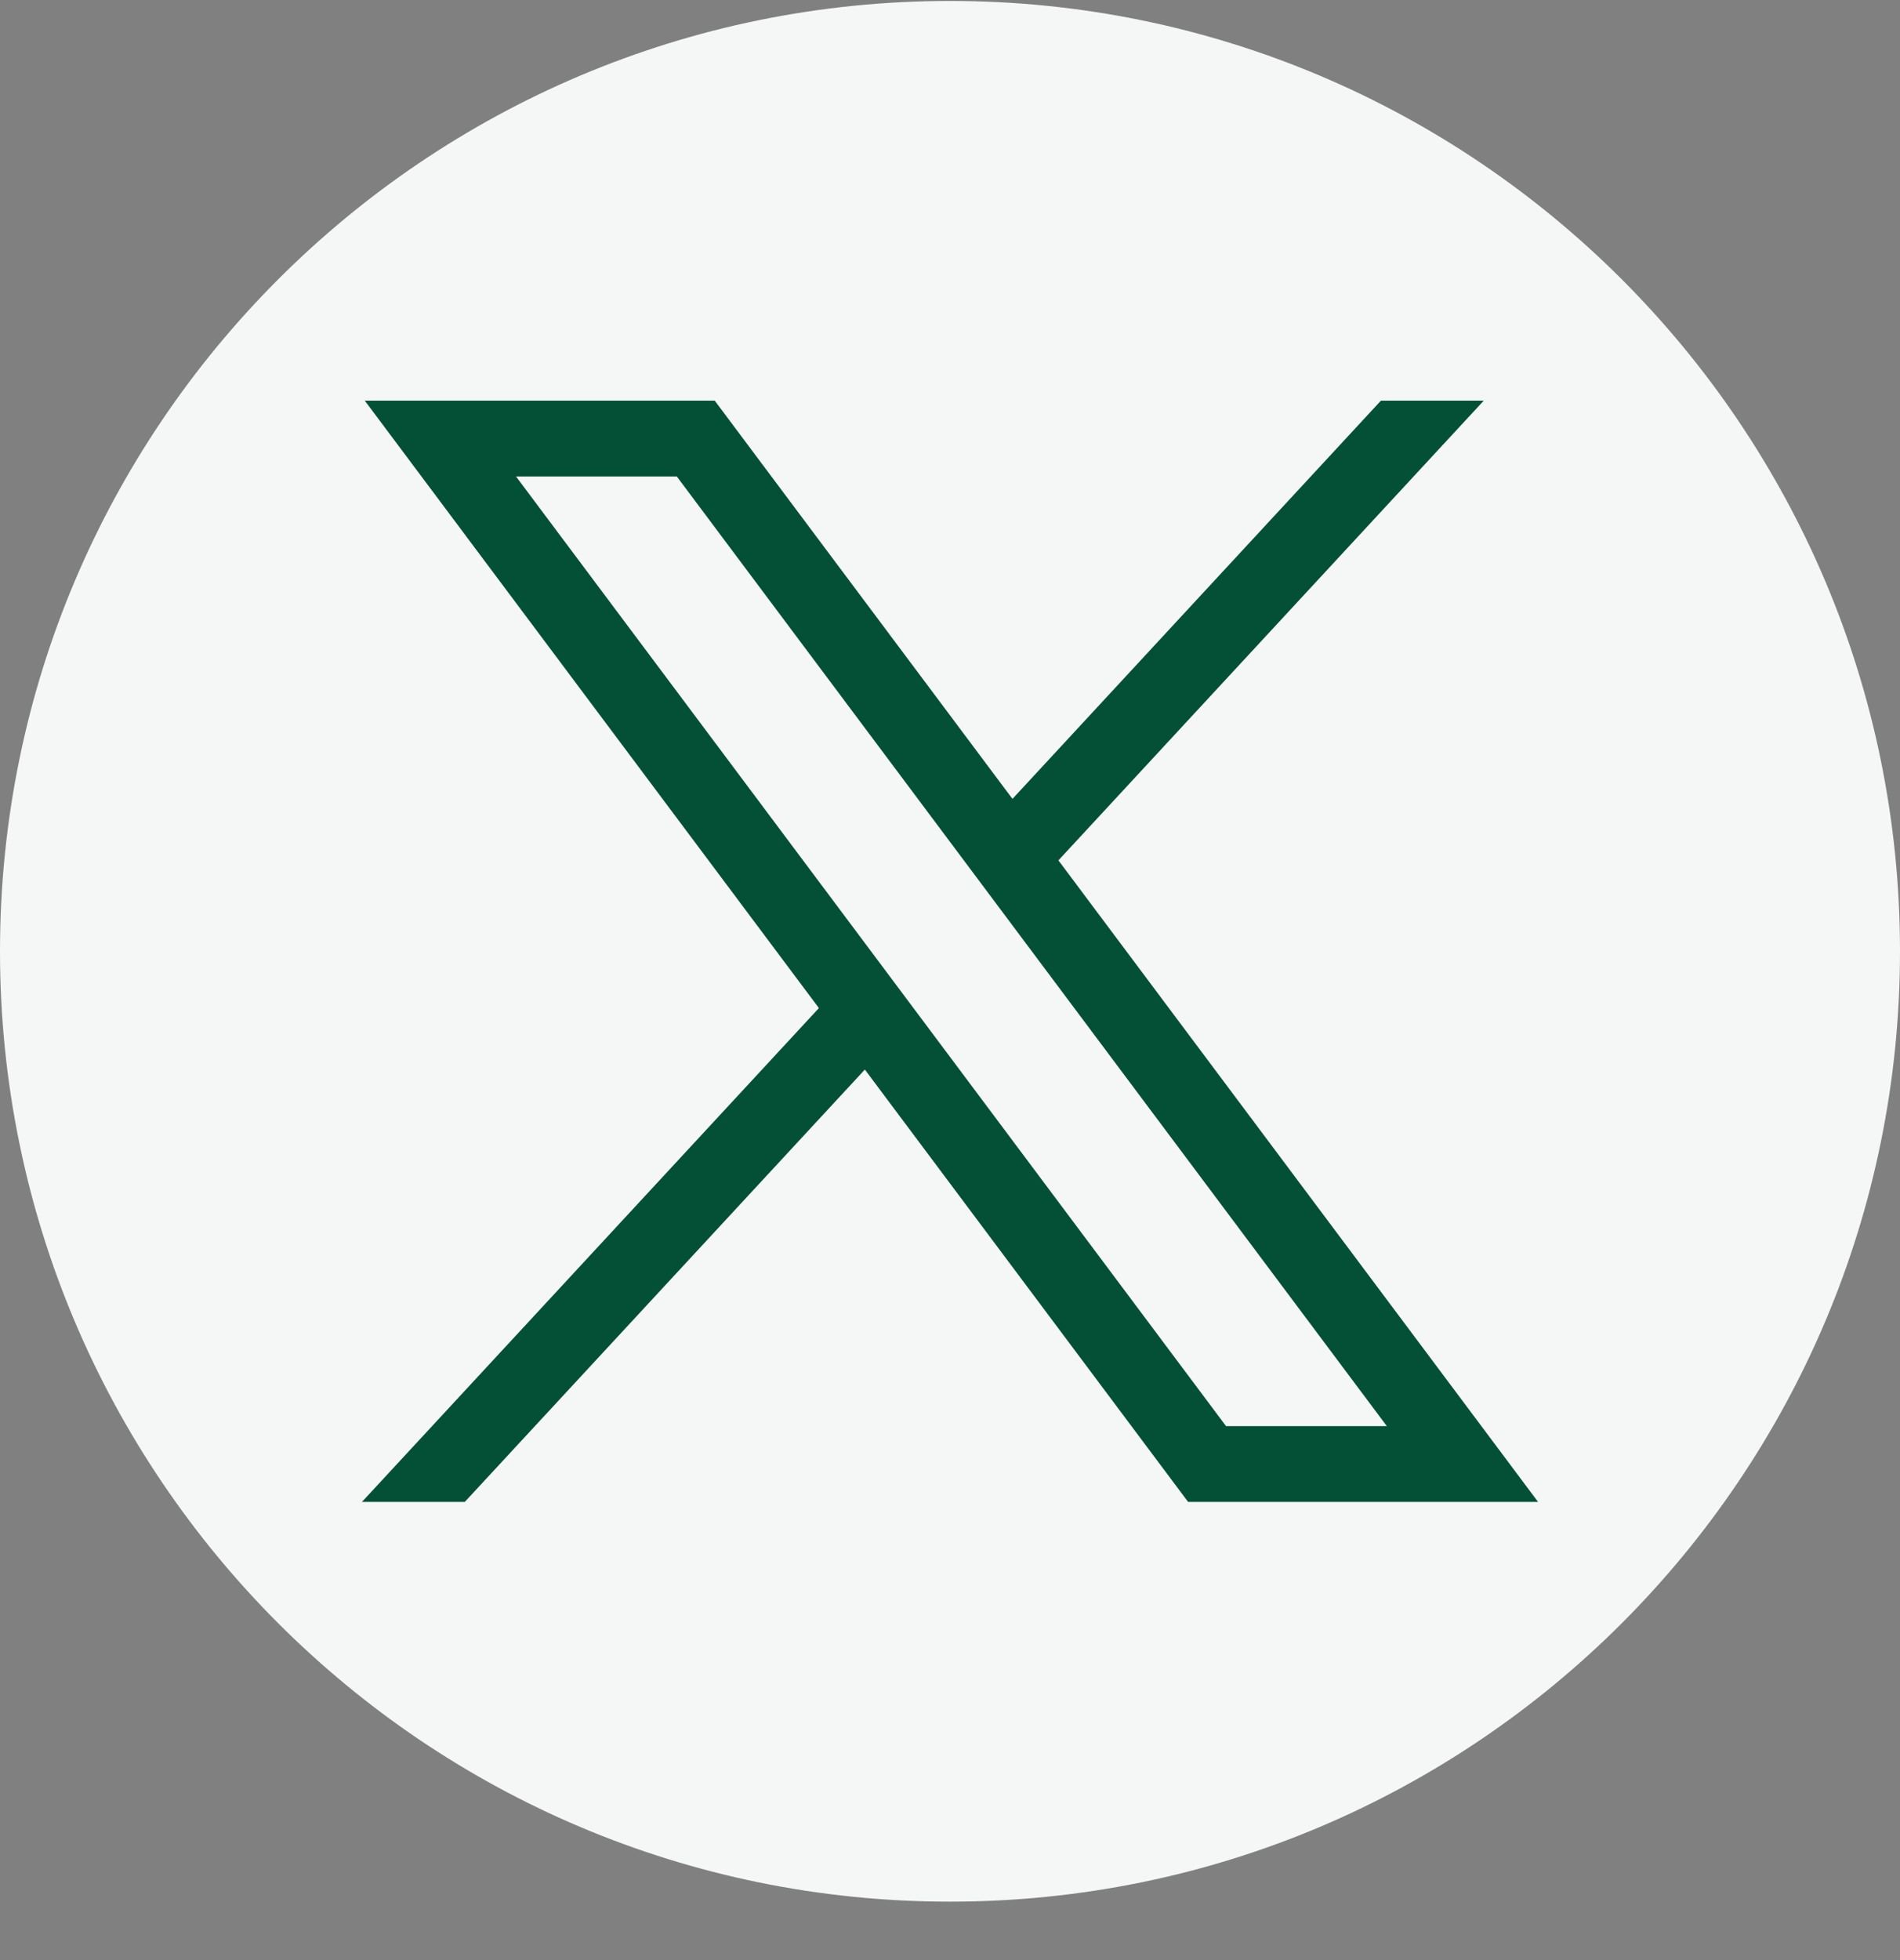 <?xml version="1.0" encoding="UTF-8"?>
<svg xmlns="http://www.w3.org/2000/svg" width="32" height="33" viewBox="0 0 32 33" fill="none">
  <rect x="0" y="0" width="32" height="33" fill="#808080" stroke="none"/>
  <path d="M16 32.016C24.837 32.016 32 24.852 32 16.016C32 7.179 24.837 0.016 16 0.016C7.163 0.016 0 7.179 0 16.016C0 24.852 7.163 32.016 16 32.016Z" fill="#F5F6F6"></path>
  <path d="M6.144 6.746L13.792 16.972L6.096 25.286H7.828L14.566 18.007L20.01 25.286H25.904L17.826 14.485L24.989 6.746H23.257L17.052 13.45L12.038 6.746H6.144ZM8.691 8.022H11.399L23.357 24.01H20.649L8.691 8.022Z" fill="#045037"></path>
</svg>

